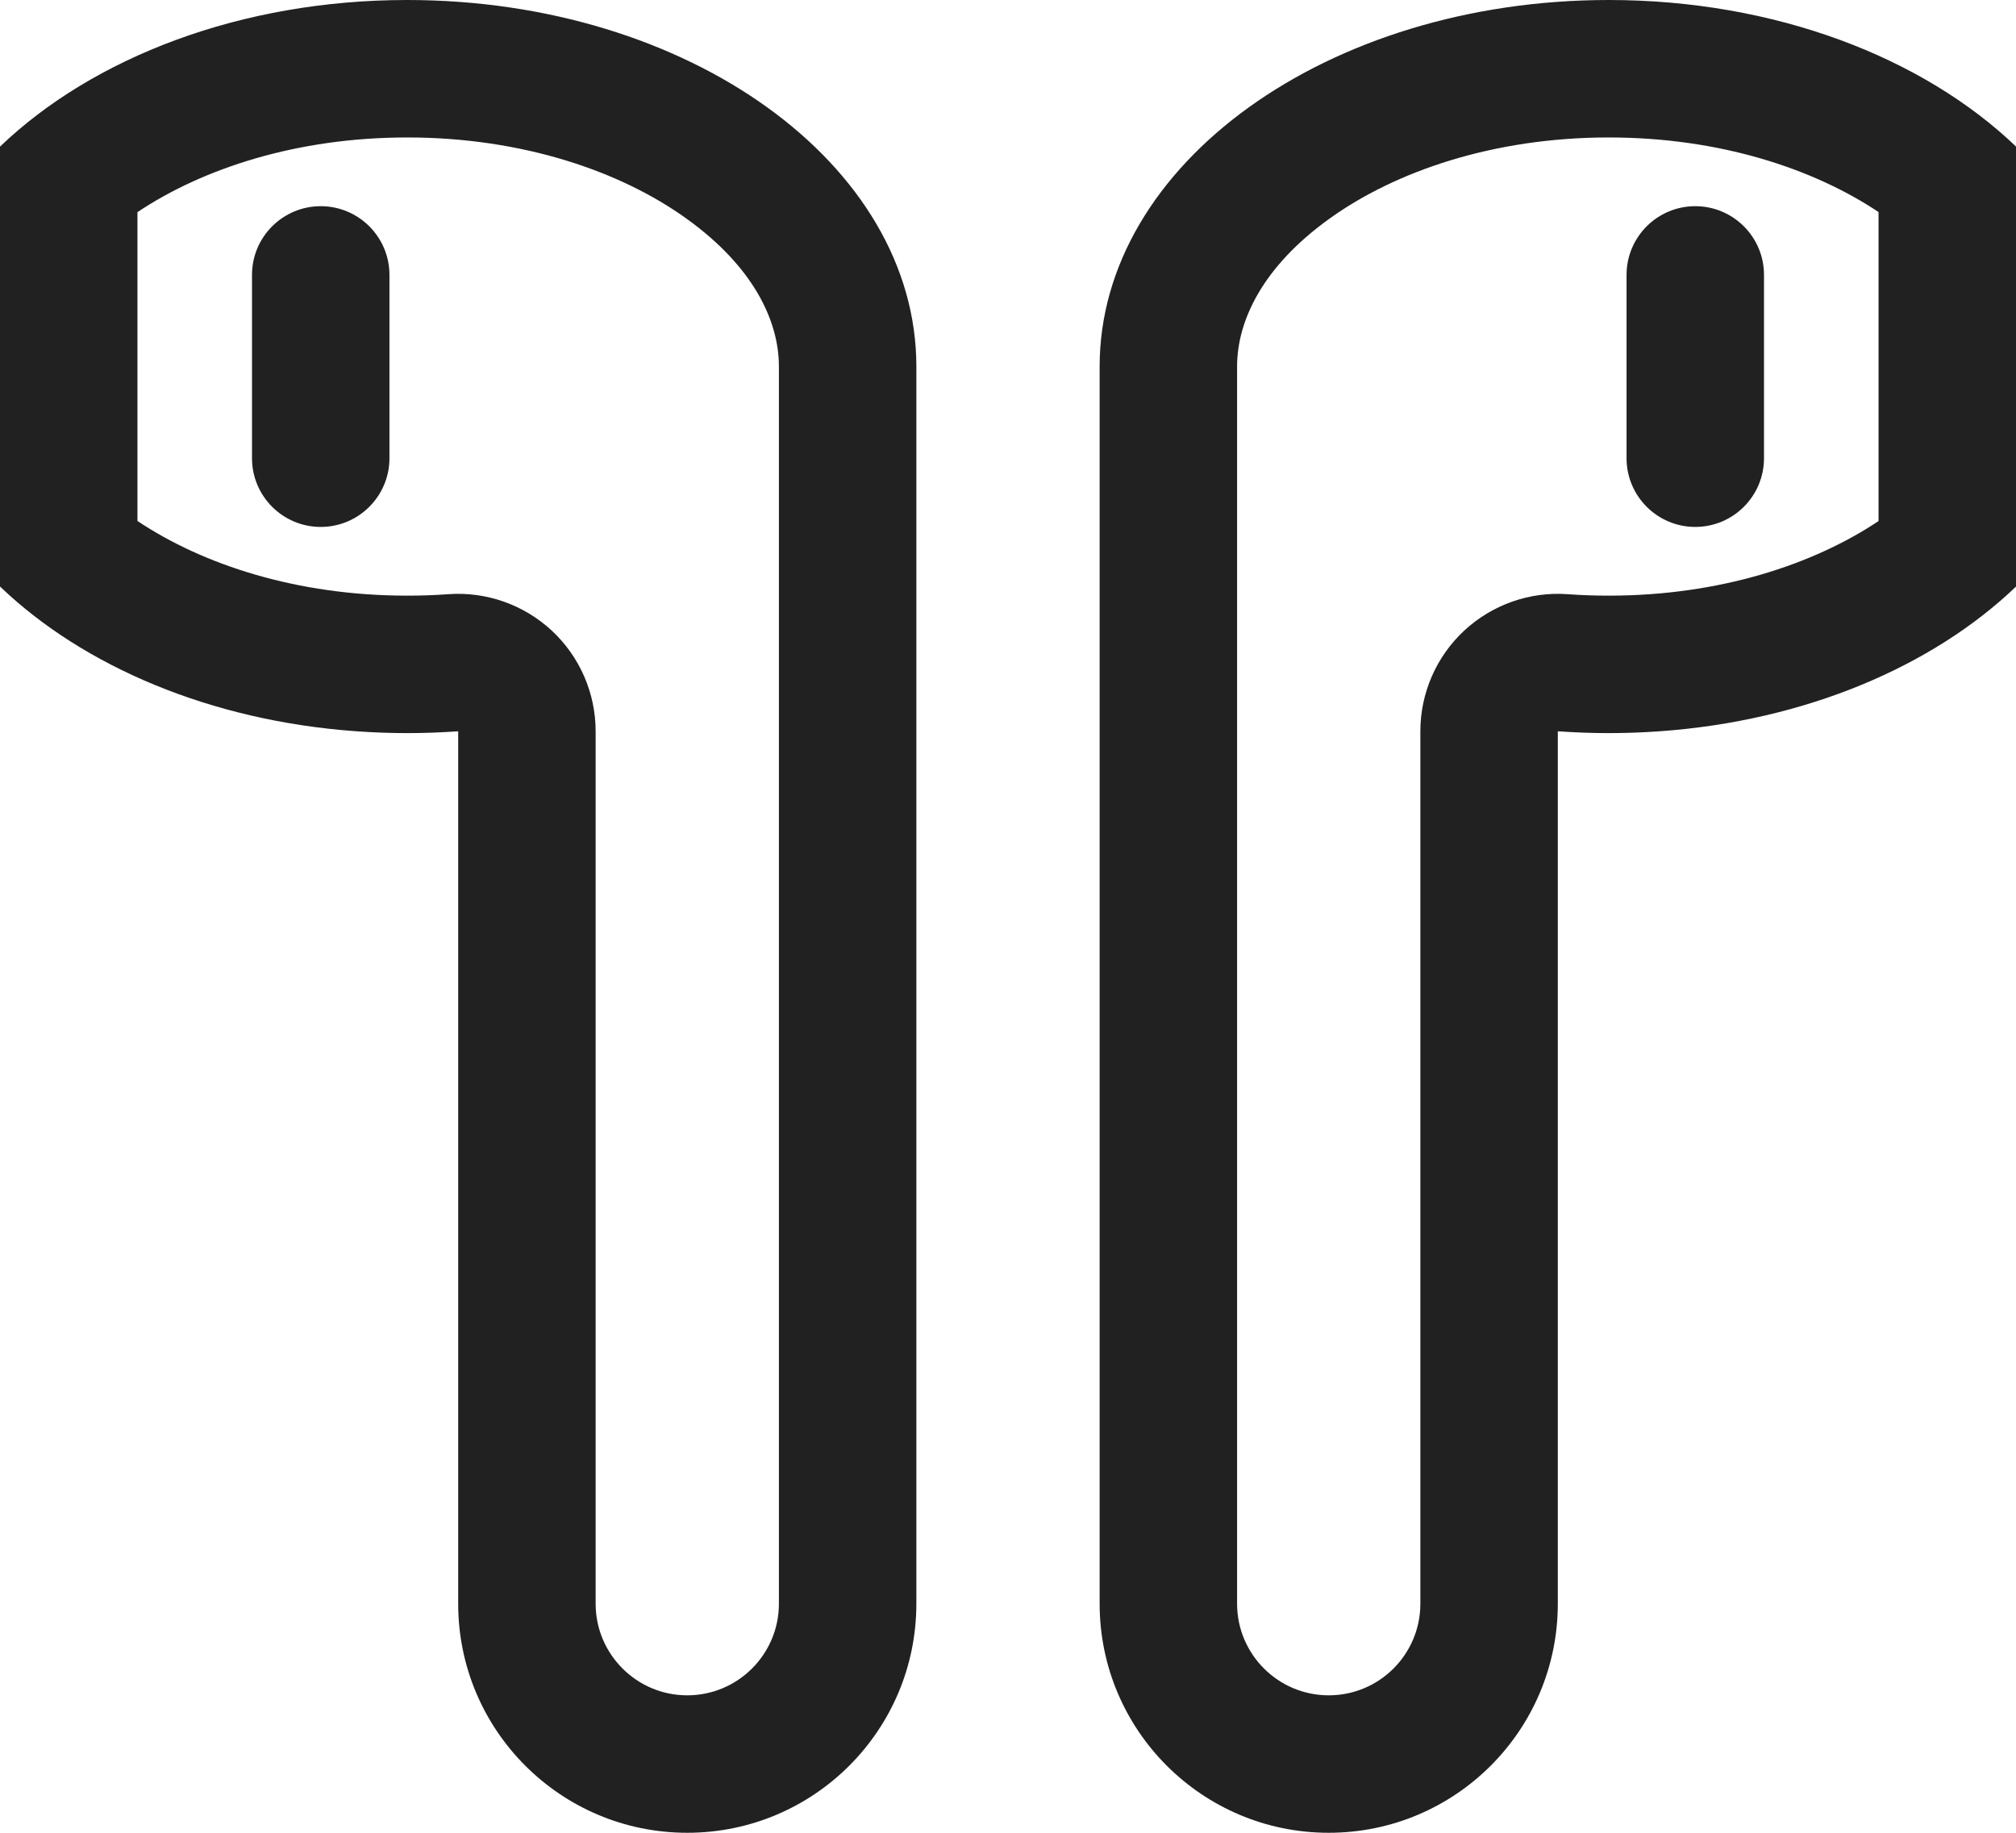 <svg width="22" height="20" viewBox="0 0 22 20" fill="none" xmlns="http://www.w3.org/2000/svg">
<path fill-rule="evenodd" clip-rule="evenodd" d="M5 9.483V17.5C5 18.881 6.119 20 7.5 20C8.881 20 10 18.881 10 17.5V4C10 1.791 7.513 0 4.444 0C2.627 0 1.014 0.628 0 1.6V6.4C0.909 7.272 2.301 7.867 3.889 7.98C4.072 7.993 4.257 8 4.444 8C4.632 8 4.817 7.993 5 7.98V9.483ZM1.5 5.685C2.214 6.162 3.24 6.5 4.444 6.5C4.596 6.5 4.746 6.495 4.893 6.484C5.308 6.454 5.717 6.599 6.022 6.882C6.327 7.166 6.5 7.564 6.5 7.98V17.5C6.5 18.052 6.948 18.5 7.5 18.5C8.052 18.5 8.5 18.052 8.5 17.5V4C8.5 3.5 8.221 2.911 7.496 2.389C6.774 1.868 5.699 1.5 4.444 1.5C3.24 1.5 2.214 1.838 1.5 2.315V5.685ZM3.5 2.25C3.914 2.25 4.25 2.586 4.25 3V5C4.25 5.414 3.914 5.75 3.5 5.75C3.086 5.75 2.75 5.414 2.75 5V3C2.75 2.586 3.086 2.25 3.5 2.25ZM17 9.483V17.5C17 18.881 15.881 20 14.5 20C13.12 20 12 18.881 12 17.5V5.5V4H12C12 1.791 14.488 0 17.556 0C19.373 0 20.986 0.628 22 1.599V6.401C21.091 7.272 19.7 7.867 18.112 7.98C17.929 7.993 17.744 8 17.556 8C17.368 8 17.183 7.993 17 7.98V9.483ZM20.5 5.686C19.786 6.162 18.761 6.5 17.556 6.5C17.404 6.5 17.254 6.495 17.107 6.484C16.692 6.454 16.283 6.599 15.978 6.882C15.673 7.166 15.5 7.564 15.5 7.98V17.5C15.5 18.052 15.053 18.5 14.5 18.5C13.948 18.5 13.5 18.052 13.5 17.5V4.026L13.5 4C13.5 3.5 13.779 2.911 14.504 2.389C15.227 1.868 16.301 1.5 17.556 1.5C18.761 1.5 19.786 1.838 20.5 2.314V5.686ZM18.5 2.25C18.086 2.25 17.75 2.586 17.75 3V5C17.75 5.414 18.086 5.75 18.5 5.75C18.914 5.75 19.25 5.414 19.25 5V3C19.25 2.586 18.914 2.25 18.5 2.25Z" fill="black" fill-opacity="0.87"/>
</svg>
